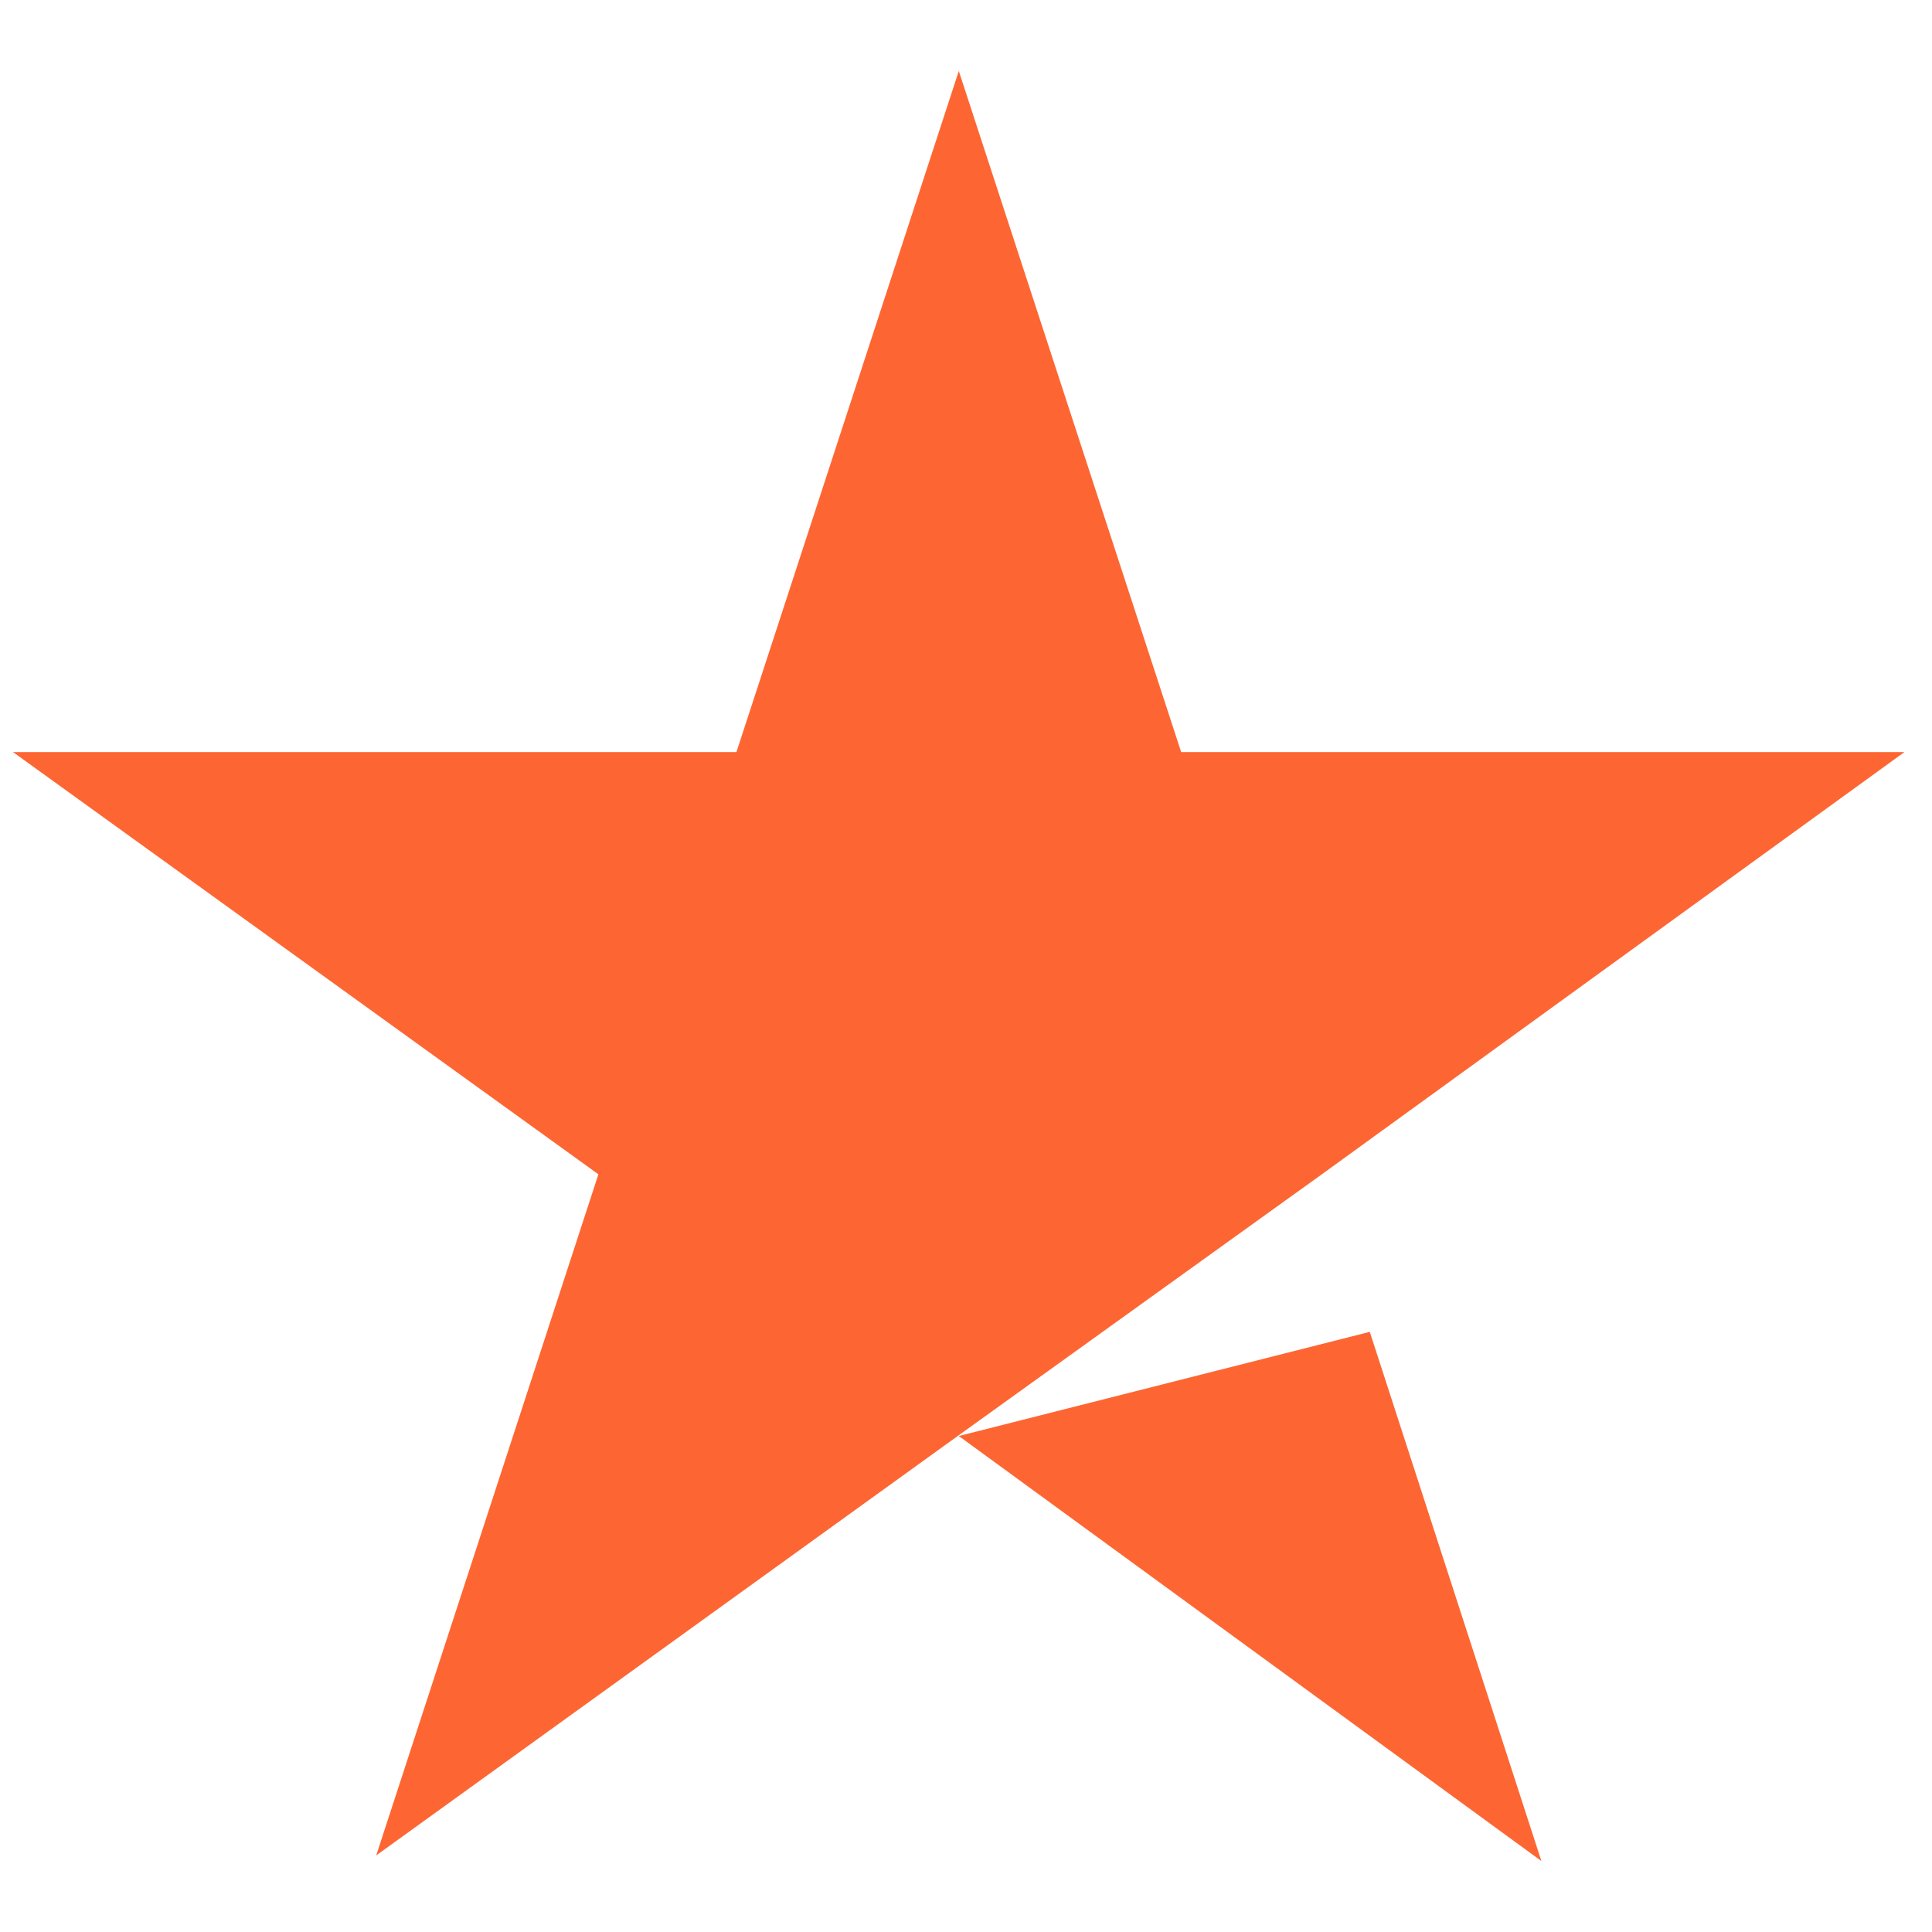 <svg xmlns="http://www.w3.org/2000/svg" width="11" height="11" viewBox="0 0 11 11"><g><g><path fill="#fd6633" d="M10.843 4.282L7.526 6.686 5.475 8.16l-3.333 2.404 1.265-3.878L.074 4.282h4.119L5.459.404l1.266 3.878zM5.459 8.176l2.34-.593.977 3.013z"/></g></g></svg>
